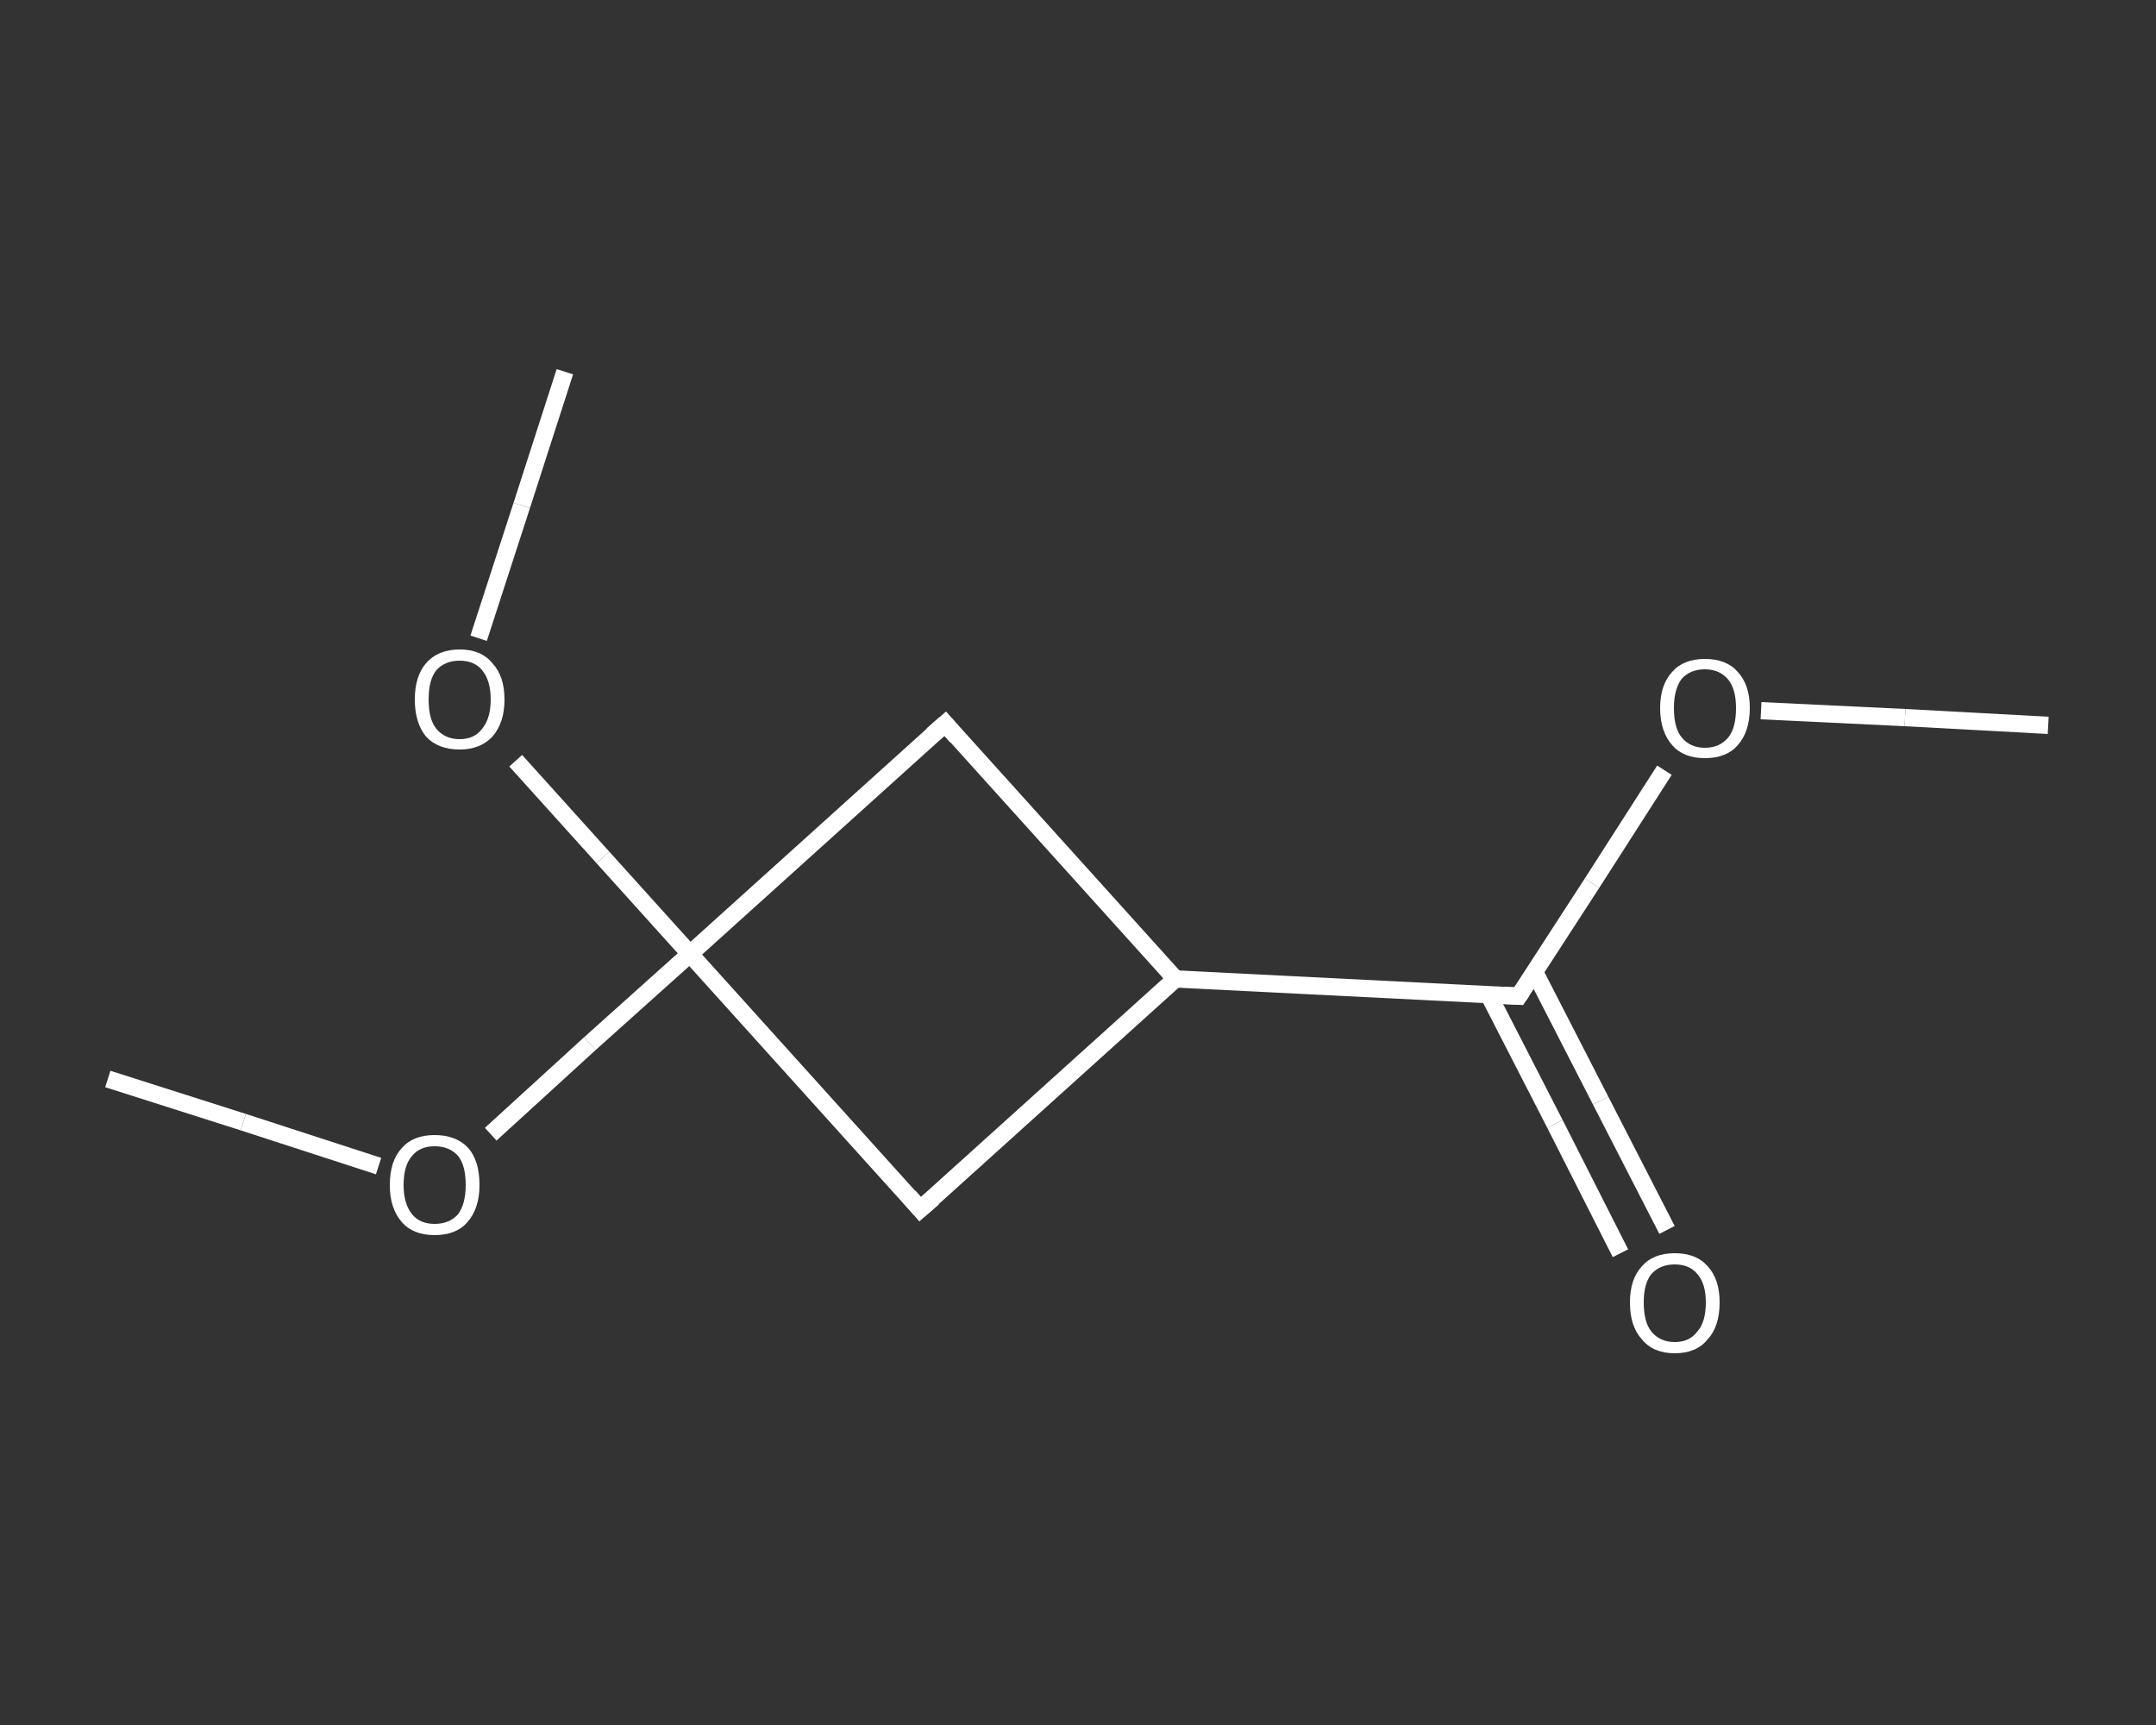 <?xml version='1.0' encoding='iso-8859-1'?>
<svg version='1.1' baseProfile='full'
              xmlns='http://www.w3.org/2000/svg'
                      xmlns:rdkit='http://www.rdkit.org/xml'
                      xmlns:xlink='http://www.w3.org/1999/xlink'
                  xml:space='preserve'
width='250px' height='200px' viewBox='0 0 250 200'>
<rect x="0" y="0" width="250" height="200" fill="#333333" stroke="none"/>
<!-- END OF HEADER -->
<rect style='opacity:1.0;fill:transparent;stroke:none' width='250.0' height='200.0' x='0.0' y='0.0'> </rect>
<path class='bond-0 atom-0 atom-1' d='M 237.5,84.1 L 220.9,83.2' style='fill:none;fill-rule:evenodd;stroke:#FFFFFF;stroke-width:2.0px;stroke-linecap:butt;stroke-linejoin:miter;stroke-opacity:1' />
<path class='bond-0 atom-0 atom-1' d='M 220.9,83.2 L 204.2,82.4' style='fill:none;fill-rule:evenodd;stroke:#FFFFFF;stroke-width:2.0px;stroke-linecap:butt;stroke-linejoin:miter;stroke-opacity:1' />
<path class='bond-1 atom-1 atom-2' d='M 193.0,89.3 L 184.6,102.4' style='fill:none;fill-rule:evenodd;stroke:#FFFFFF;stroke-width:2.0px;stroke-linecap:butt;stroke-linejoin:miter;stroke-opacity:1' />
<path class='bond-1 atom-1 atom-2' d='M 184.6,102.4 L 176.1,115.5' style='fill:none;fill-rule:evenodd;stroke:#FFFFFF;stroke-width:2.0px;stroke-linecap:butt;stroke-linejoin:miter;stroke-opacity:1' />
<path class='bond-2 atom-2 atom-3' d='M 172.6,115.3 L 180.3,130.3' style='fill:none;fill-rule:evenodd;stroke:#FFFFFF;stroke-width:2.0px;stroke-linecap:butt;stroke-linejoin:miter;stroke-opacity:1' />
<path class='bond-2 atom-2 atom-3' d='M 180.3,130.3 L 187.9,145.3' style='fill:none;fill-rule:evenodd;stroke:#FFFFFF;stroke-width:2.0px;stroke-linecap:butt;stroke-linejoin:miter;stroke-opacity:1' />
<path class='bond-2 atom-2 atom-3' d='M 177.9,112.6 L 185.6,127.6' style='fill:none;fill-rule:evenodd;stroke:#FFFFFF;stroke-width:2.0px;stroke-linecap:butt;stroke-linejoin:miter;stroke-opacity:1' />
<path class='bond-2 atom-2 atom-3' d='M 185.6,127.6 L 193.3,142.6' style='fill:none;fill-rule:evenodd;stroke:#FFFFFF;stroke-width:2.0px;stroke-linecap:butt;stroke-linejoin:miter;stroke-opacity:1' />
<path class='bond-3 atom-2 atom-4' d='M 176.1,115.5 L 136.3,113.5' style='fill:none;fill-rule:evenodd;stroke:#FFFFFF;stroke-width:2.0px;stroke-linecap:butt;stroke-linejoin:miter;stroke-opacity:1' />
<path class='bond-4 atom-4 atom-5' d='M 136.3,113.5 L 106.7,140.2' style='fill:none;fill-rule:evenodd;stroke:#FFFFFF;stroke-width:2.0px;stroke-linecap:butt;stroke-linejoin:miter;stroke-opacity:1' />
<path class='bond-5 atom-5 atom-6' d='M 106.7,140.2 L 80.0,110.6' style='fill:none;fill-rule:evenodd;stroke:#FFFFFF;stroke-width:2.0px;stroke-linecap:butt;stroke-linejoin:miter;stroke-opacity:1' />
<path class='bond-6 atom-6 atom-7' d='M 80.0,110.6 L 68.4,121.0' style='fill:none;fill-rule:evenodd;stroke:#FFFFFF;stroke-width:2.0px;stroke-linecap:butt;stroke-linejoin:miter;stroke-opacity:1' />
<path class='bond-6 atom-6 atom-7' d='M 68.4,121.0 L 56.9,131.5' style='fill:none;fill-rule:evenodd;stroke:#FFFFFF;stroke-width:2.0px;stroke-linecap:butt;stroke-linejoin:miter;stroke-opacity:1' />
<path class='bond-7 atom-7 atom-8' d='M 43.9,135.2 L 28.2,130.1' style='fill:none;fill-rule:evenodd;stroke:#FFFFFF;stroke-width:2.0px;stroke-linecap:butt;stroke-linejoin:miter;stroke-opacity:1' />
<path class='bond-7 atom-7 atom-8' d='M 28.2,130.1 L 12.5,125.1' style='fill:none;fill-rule:evenodd;stroke:#FFFFFF;stroke-width:2.0px;stroke-linecap:butt;stroke-linejoin:miter;stroke-opacity:1' />
<path class='bond-8 atom-6 atom-9' d='M 80.0,110.6 L 69.9,99.4' style='fill:none;fill-rule:evenodd;stroke:#FFFFFF;stroke-width:2.0px;stroke-linecap:butt;stroke-linejoin:miter;stroke-opacity:1' />
<path class='bond-8 atom-6 atom-9' d='M 69.9,99.4 L 59.8,88.2' style='fill:none;fill-rule:evenodd;stroke:#FFFFFF;stroke-width:2.0px;stroke-linecap:butt;stroke-linejoin:miter;stroke-opacity:1' />
<path class='bond-9 atom-9 atom-10' d='M 55.5,74.0 L 60.5,58.6' style='fill:none;fill-rule:evenodd;stroke:#FFFFFF;stroke-width:2.0px;stroke-linecap:butt;stroke-linejoin:miter;stroke-opacity:1' />
<path class='bond-9 atom-9 atom-10' d='M 60.5,58.6 L 65.5,43.1' style='fill:none;fill-rule:evenodd;stroke:#FFFFFF;stroke-width:2.0px;stroke-linecap:butt;stroke-linejoin:miter;stroke-opacity:1' />
<path class='bond-10 atom-6 atom-11' d='M 80.0,110.6 L 109.6,83.9' style='fill:none;fill-rule:evenodd;stroke:#FFFFFF;stroke-width:2.0px;stroke-linecap:butt;stroke-linejoin:miter;stroke-opacity:1' />
<path class='bond-11 atom-11 atom-4' d='M 109.6,83.9 L 136.3,113.5' style='fill:none;fill-rule:evenodd;stroke:#FFFFFF;stroke-width:2.0px;stroke-linecap:butt;stroke-linejoin:miter;stroke-opacity:1' />
<path d='M 176.5,114.9 L 176.1,115.5 L 174.1,115.4' style='fill:none;stroke:#FFFFFF;stroke-width:2.0px;stroke-linecap:butt;stroke-linejoin:miter;stroke-opacity:1;' />
<path d='M 108.2,138.9 L 106.7,140.2 L 105.4,138.7' style='fill:none;stroke:#FFFFFF;stroke-width:2.0px;stroke-linecap:butt;stroke-linejoin:miter;stroke-opacity:1;' />
<path d='M 108.1,85.2 L 109.6,83.9 L 110.9,85.4' style='fill:none;stroke:#FFFFFF;stroke-width:2.0px;stroke-linecap:butt;stroke-linejoin:miter;stroke-opacity:1;' />
<path class='atom-1' d='M 192.5 82.1
Q 192.5 79.4, 193.9 77.9
Q 195.2 76.4, 197.7 76.4
Q 200.2 76.4, 201.5 77.9
Q 202.9 79.4, 202.9 82.1
Q 202.9 84.8, 201.5 86.4
Q 200.2 87.9, 197.7 87.9
Q 195.2 87.9, 193.9 86.4
Q 192.5 84.8, 192.5 82.1
M 197.7 86.7
Q 199.4 86.7, 200.4 85.5
Q 201.3 84.4, 201.3 82.1
Q 201.3 79.9, 200.4 78.8
Q 199.4 77.6, 197.7 77.6
Q 196.0 77.6, 195.0 78.7
Q 194.1 79.9, 194.1 82.1
Q 194.1 84.4, 195.0 85.5
Q 196.0 86.7, 197.7 86.7
' fill='#FFFFFF'/>
<path class='atom-3' d='M 189.0 151.0
Q 189.0 148.3, 190.4 146.8
Q 191.7 145.3, 194.2 145.3
Q 196.7 145.3, 198.0 146.8
Q 199.4 148.3, 199.4 151.0
Q 199.4 153.8, 198.0 155.3
Q 196.7 156.9, 194.2 156.9
Q 191.7 156.9, 190.4 155.3
Q 189.0 153.8, 189.0 151.0
M 194.2 155.6
Q 195.9 155.6, 196.8 154.4
Q 197.8 153.3, 197.8 151.0
Q 197.8 148.8, 196.8 147.7
Q 195.9 146.6, 194.2 146.6
Q 192.5 146.6, 191.5 147.7
Q 190.6 148.8, 190.6 151.0
Q 190.6 153.3, 191.5 154.4
Q 192.5 155.6, 194.2 155.6
' fill='#FFFFFF'/>
<path class='atom-7' d='M 45.2 137.4
Q 45.2 134.6, 46.6 133.1
Q 47.9 131.6, 50.4 131.6
Q 52.9 131.6, 54.3 133.1
Q 55.6 134.6, 55.6 137.4
Q 55.6 140.1, 54.2 141.7
Q 52.9 143.2, 50.4 143.2
Q 47.9 143.2, 46.6 141.7
Q 45.2 140.1, 45.2 137.4
M 50.4 141.9
Q 52.1 141.9, 53.1 140.8
Q 54.0 139.6, 54.0 137.4
Q 54.0 135.1, 53.1 134.0
Q 52.1 132.9, 50.4 132.9
Q 48.7 132.9, 47.8 134.0
Q 46.8 135.1, 46.8 137.4
Q 46.8 139.6, 47.8 140.8
Q 48.7 141.9, 50.4 141.9
' fill='#FFFFFF'/>
<path class='atom-9' d='M 48.1 81.1
Q 48.1 78.4, 49.4 76.9
Q 50.8 75.3, 53.3 75.3
Q 55.8 75.3, 57.1 76.9
Q 58.5 78.4, 58.5 81.1
Q 58.5 83.8, 57.1 85.4
Q 55.7 86.9, 53.3 86.9
Q 50.8 86.9, 49.4 85.4
Q 48.1 83.8, 48.1 81.1
M 53.3 85.7
Q 55.0 85.7, 55.9 84.5
Q 56.9 83.3, 56.9 81.1
Q 56.9 78.9, 55.9 77.7
Q 55.0 76.6, 53.3 76.6
Q 51.6 76.6, 50.6 77.7
Q 49.7 78.8, 49.7 81.1
Q 49.7 83.4, 50.6 84.5
Q 51.6 85.7, 53.3 85.7
' fill='#FFFFFF'/>
</svg>
